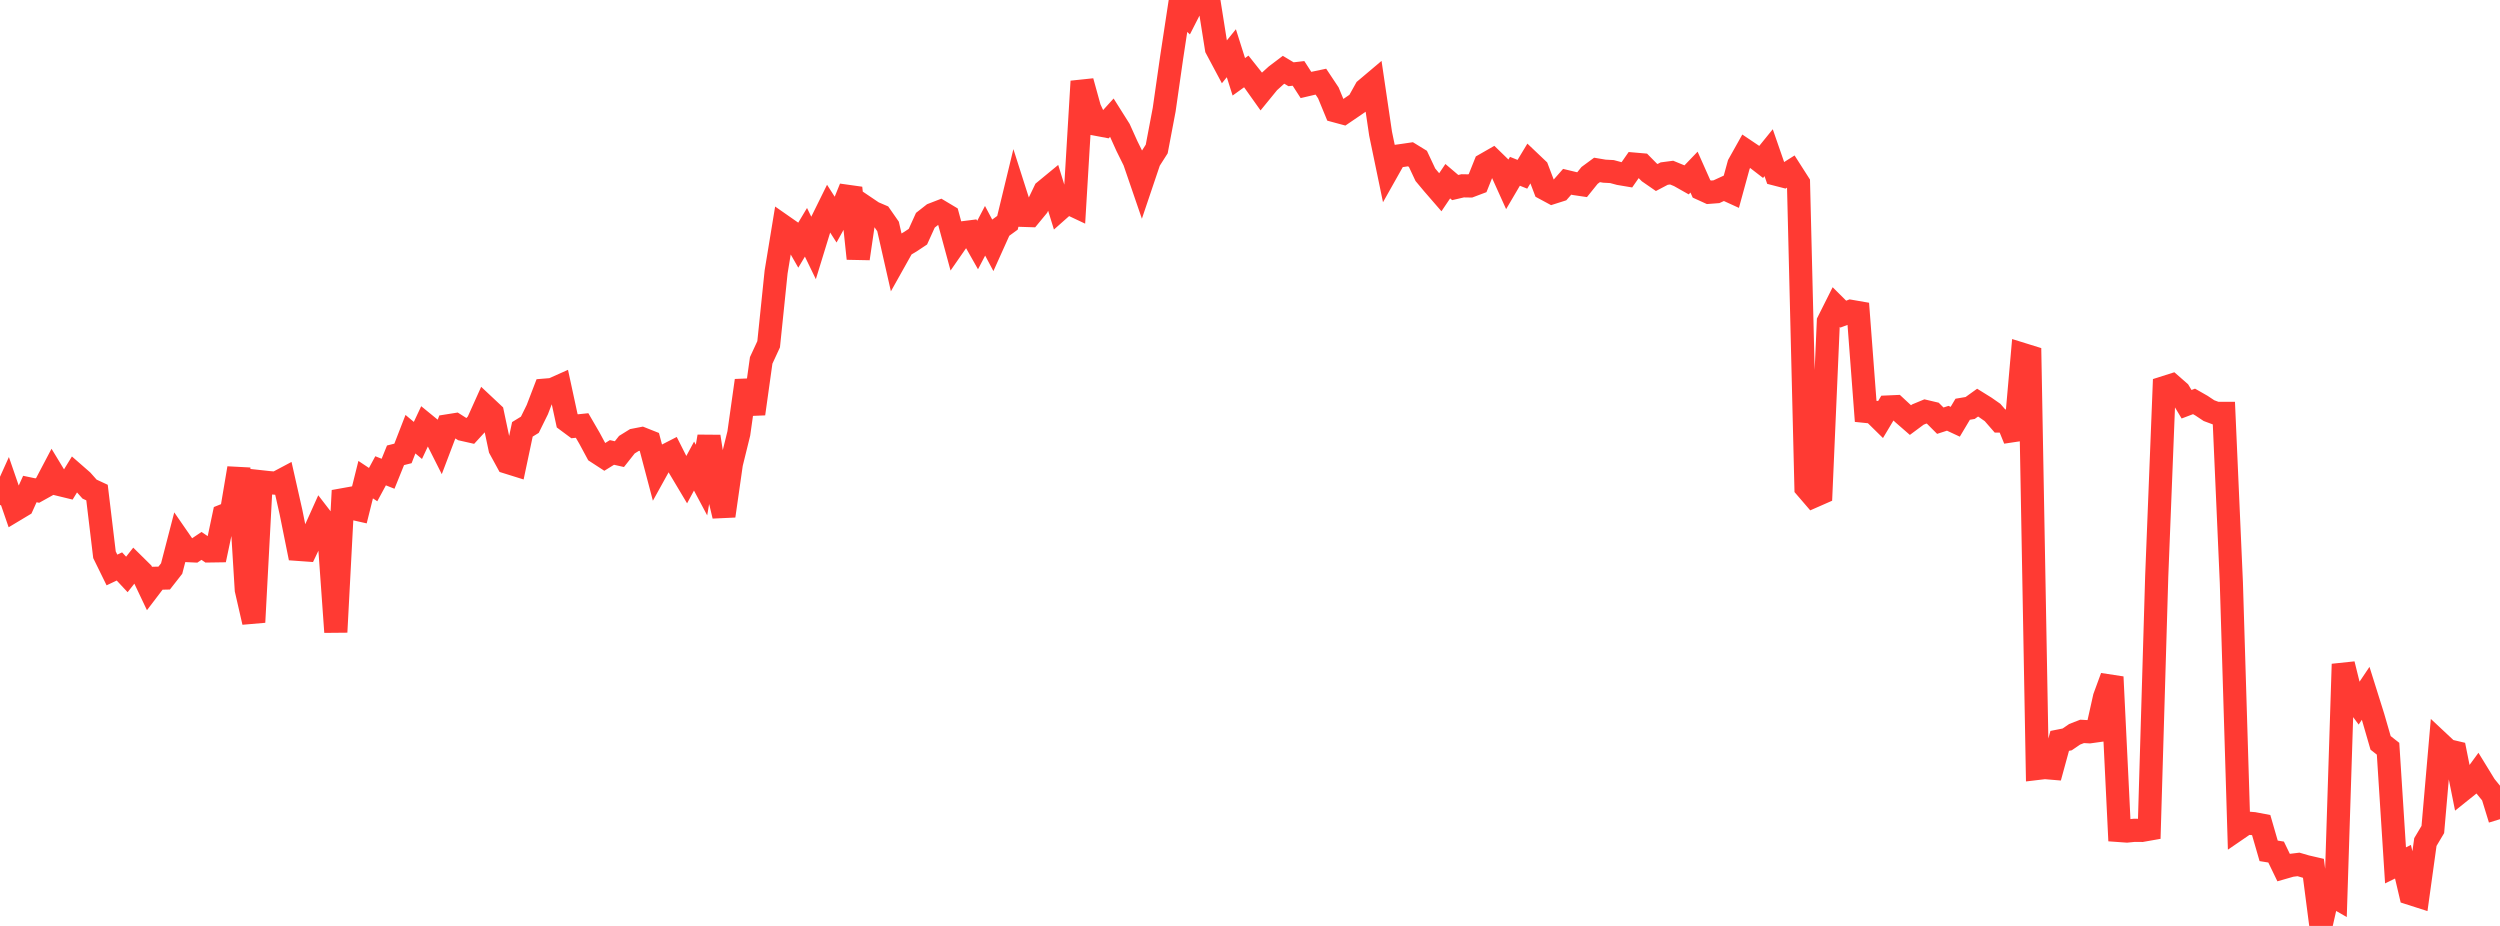 <?xml version="1.0" standalone="no"?>
<!DOCTYPE svg PUBLIC "-//W3C//DTD SVG 1.1//EN" "http://www.w3.org/Graphics/SVG/1.1/DTD/svg11.dtd">

<svg width="135" height="50" viewBox="0 0 135 50" preserveAspectRatio="none" 
  xmlns="http://www.w3.org/2000/svg"
  xmlns:xlink="http://www.w3.org/1999/xlink">


<polyline points="0.0, 27.266 0.403, 26.372 0.806, 27.54 1.209, 27.298 1.612, 26.407 2.015, 26.491 2.418, 26.267 2.821, 25.501 3.224, 26.165 3.627, 26.263 4.03, 25.606 4.433, 25.958 4.836, 26.412 5.239, 26.599 5.642, 29.958 6.045, 30.779 6.448, 30.588 6.851, 31.02 7.254, 30.508 7.657, 30.906 8.06, 31.755 8.463, 31.225 8.866, 31.216 9.269, 30.701 9.672, 29.147 10.075, 29.73 10.478, 29.749 10.881, 29.479 11.284, 29.751 11.687, 29.745 12.09, 27.836 12.493, 27.674 12.896, 25.283 13.299, 31.845 13.701, 33.598 14.104, 26.016 14.507, 26.06 14.91, 26.094 15.313, 25.88 15.716, 27.665 16.119, 29.667 16.522, 29.696 16.925, 28.85 17.328, 27.953 17.731, 28.476 18.134, 34.132 18.537, 26.493 18.94, 27.427 19.343, 27.518 19.746, 25.901 20.149, 26.169 20.552, 25.423 20.955, 25.583 21.358, 24.586 21.761, 24.485 22.164, 23.446 22.567, 23.784 22.97, 22.926 23.373, 23.255 23.776, 24.056 24.179, 22.995 24.582, 22.931 24.985, 23.187 25.388, 23.278 25.791, 22.839 26.194, 21.943 26.597, 22.321 27.0, 24.226 27.403, 24.964 27.806, 25.09 28.209, 23.184 28.612, 22.937 29.015, 22.119 29.418, 21.068 29.821, 21.035 30.224, 20.855 30.627, 22.72 31.03, 23.019 31.433, 22.977 31.836, 23.672 32.239, 24.42 32.642, 24.682 33.045, 24.432 33.448, 24.523 33.851, 24.013 34.254, 23.763 34.657, 23.685 35.06, 23.845 35.463, 25.374 35.866, 24.646 36.269, 24.439 36.672, 25.238 37.075, 25.914 37.478, 25.167 37.881, 25.924 38.284, 23.573 38.687, 26.174 39.09, 27.859 39.493, 25.041 39.896, 23.405 40.299, 20.551 40.701, 22.344 41.104, 19.461 41.507, 18.59 41.91, 14.686 42.313, 12.233 42.716, 12.514 43.119, 13.218 43.522, 12.544 43.925, 13.374 44.328, 12.062 44.731, 11.246 45.134, 11.875 45.537, 11.145 45.94, 10.148 46.343, 13.963 46.746, 11.206 47.149, 11.478 47.552, 11.651 47.955, 12.229 48.358, 14.007 48.761, 13.288 49.164, 13.048 49.567, 12.781 49.97, 11.893 50.373, 11.577 50.776, 11.421 51.179, 11.662 51.582, 13.151 51.985, 12.571 52.388, 12.52 52.791, 13.233 53.194, 12.462 53.597, 13.22 54.0, 12.324 54.403, 12.031 54.806, 10.366 55.209, 11.628 55.612, 11.641 56.015, 11.152 56.418, 10.313 56.821, 9.981 57.224, 11.285 57.627, 10.928 58.03, 11.118 58.433, 4.393 58.836, 5.851 59.239, 6.716 59.642, 6.792 60.045, 6.348 60.448, 6.987 60.851, 7.881 61.254, 8.696 61.657, 9.871 62.06, 8.677 62.463, 8.045 62.866, 5.92 63.269, 3.104 63.672, 0.458 64.075, 0.835 64.478, 0.045 64.881, 0.0 65.284, 0.078 65.687, 2.615 66.09, 3.371 66.493, 2.874 66.896, 4.148 67.299, 3.858 67.701, 4.365 68.104, 4.932 68.507, 4.438 68.91, 4.073 69.313, 3.768 69.716, 4.01 70.119, 3.963 70.522, 4.588 70.925, 4.494 71.328, 4.409 71.731, 5.015 72.134, 5.993 72.537, 6.102 72.94, 5.828 73.343, 5.552 73.746, 4.83 74.149, 4.49 74.552, 7.221 74.955, 9.162 75.358, 8.446 75.761, 8.39 76.164, 8.331 76.567, 8.578 76.97, 9.436 77.373, 9.918 77.776, 10.383 78.179, 9.785 78.582, 10.128 78.985, 10.034 79.388, 10.041 79.791, 9.889 80.194, 8.882 80.597, 8.651 81.0, 9.043 81.403, 9.936 81.806, 9.25 82.209, 9.411 82.612, 8.744 83.015, 9.127 83.418, 10.185 83.821, 10.402 84.224, 10.274 84.627, 9.816 85.03, 9.913 85.433, 9.973 85.836, 9.473 86.239, 9.176 86.642, 9.244 87.045, 9.265 87.448, 9.373 87.851, 9.441 88.254, 8.863 88.657, 8.898 89.06, 9.307 89.463, 9.586 89.866, 9.374 90.269, 9.321 90.672, 9.486 91.075, 9.714 91.478, 9.294 91.881, 10.2 92.284, 10.384 92.687, 10.353 93.09, 10.168 93.493, 10.352 93.896, 8.88 94.299, 8.161 94.701, 8.431 95.104, 8.742 95.507, 8.245 95.91, 9.407 96.313, 9.511 96.716, 9.255 97.119, 9.886 97.522, 26.333 97.925, 26.801 98.328, 26.624 98.731, 17.365 99.134, 16.562 99.537, 16.963 99.94, 16.811 100.343, 16.881 100.746, 22.214 101.149, 22.255 101.552, 22.651 101.955, 21.977 102.358, 21.959 102.761, 22.333 103.164, 22.684 103.567, 22.385 103.97, 22.218 104.373, 22.313 104.776, 22.717 105.179, 22.587 105.582, 22.775 105.985, 22.099 106.388, 22.031 106.791, 21.742 107.194, 21.992 107.597, 22.273 108.0, 22.735 108.403, 22.732 108.806, 23.723 109.209, 19.135 109.612, 19.26 110.015, 41.496 110.418, 41.448 110.821, 41.482 111.224, 40.008 111.627, 39.928 112.03, 39.652 112.433, 39.495 112.836, 39.517 113.239, 39.461 113.642, 37.655 114.045, 36.556 114.448, 44.848 114.851, 44.877 115.254, 44.837 115.657, 44.841 116.06, 44.77 116.463, 31.123 116.866, 20.932 117.269, 20.804 117.672, 21.156 118.075, 21.829 118.478, 21.676 118.881, 21.906 119.284, 22.174 119.687, 22.324 120.09, 22.323 120.493, 31.454 120.896, 44.721 121.299, 44.445 121.701, 44.477 122.104, 44.553 122.507, 45.946 122.91, 46.011 123.313, 46.845 123.716, 46.729 124.119, 46.679 124.522, 46.797 124.925, 46.89 125.328, 50.0 125.731, 48.228 126.134, 48.46 126.537, 35.863 126.94, 37.495 127.343, 38.041 127.746, 37.44 128.149, 38.722 128.552, 40.115 128.955, 40.432 129.358, 46.731 129.761, 46.533 130.164, 48.248 130.567, 48.377 130.97, 45.471 131.373, 44.792 131.776, 40.156 132.179, 40.533 132.582, 40.628 132.985, 42.645 133.388, 42.322 133.791, 41.771 134.194, 42.428 134.597, 42.924 135.0, 44.236" fill="none" stroke="#ff3a33" stroke-width="1.25"/>

</svg>